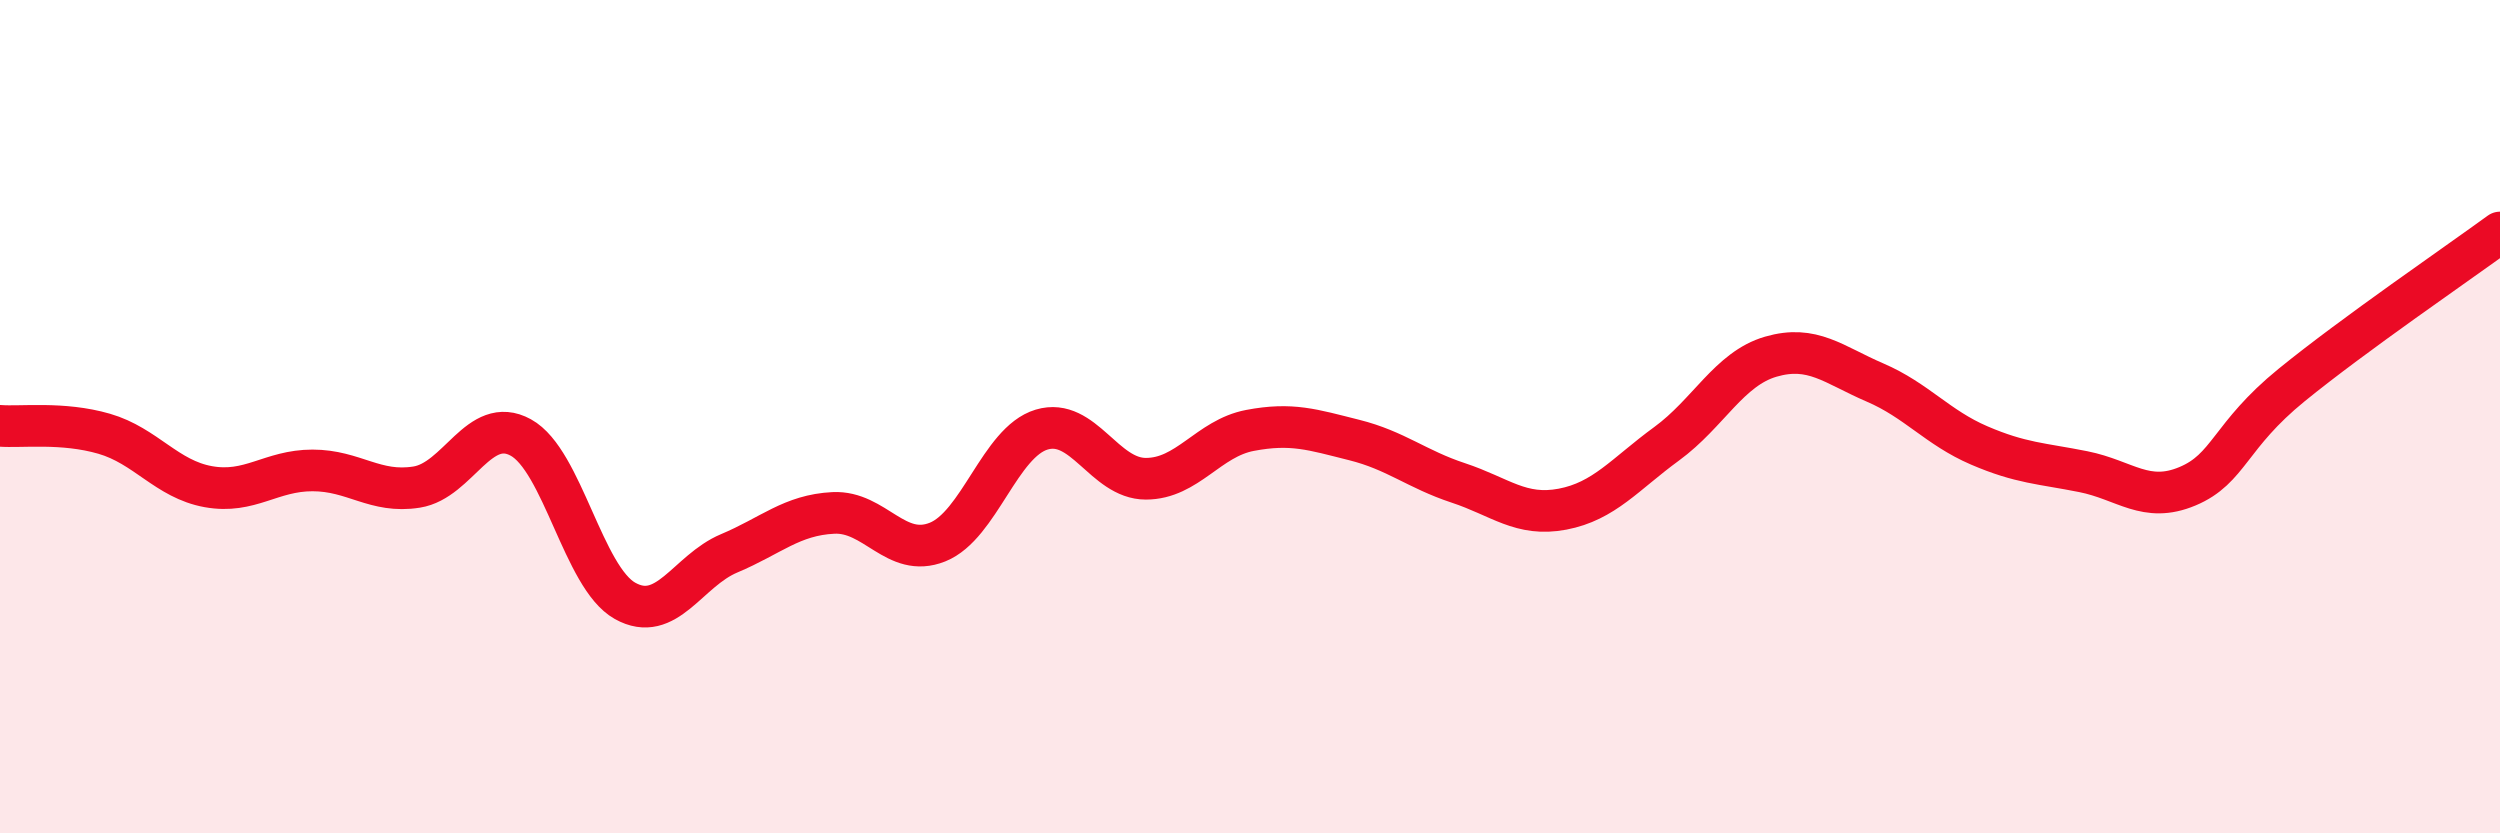 
    <svg width="60" height="20" viewBox="0 0 60 20" xmlns="http://www.w3.org/2000/svg">
      <path
        d="M 0,10.22 C 0.5,10.26 1.5,10.12 2.5,10.41 C 3.5,10.7 4,11.5 5,11.68 C 6,11.86 6.5,11.29 7.5,11.29 C 8.5,11.29 9,11.85 10,11.69 C 11,11.53 11.5,9.95 12.5,10.5 C 13.5,11.05 14,13.86 15,14.42 C 16,14.98 16.5,13.7 17.5,13.28 C 18.5,12.86 19,12.36 20,12.31 C 21,12.26 21.5,13.41 22.5,13.01 C 23.5,12.61 24,10.61 25,10.31 C 26,10.01 26.5,11.49 27.5,11.49 C 28.5,11.49 29,10.52 30,10.33 C 31,10.14 31.5,10.31 32.5,10.56 C 33.5,10.81 34,11.26 35,11.59 C 36,11.92 36.5,12.41 37.5,12.22 C 38.5,12.03 39,11.38 40,10.65 C 41,9.92 41.5,8.85 42.5,8.56 C 43.5,8.27 44,8.75 45,9.18 C 46,9.61 46.5,10.26 47.5,10.69 C 48.5,11.12 49,11.12 50,11.32 C 51,11.52 51.5,12.09 52.5,11.67 C 53.5,11.25 53.5,10.46 55,9.24 C 56.5,8.02 59,6.31 60,5.58L60 20L0 20Z"
        fill="#EB0A25"
        opacity="0.1"
        stroke-linecap="round"
        stroke-linejoin="round"
      />
      <path
        d="M 0,10.22 C 0.5,10.26 1.5,10.12 2.5,10.41 C 3.5,10.7 4,11.5 5,11.68 C 6,11.86 6.5,11.29 7.5,11.29 C 8.5,11.29 9,11.85 10,11.69 C 11,11.53 11.5,9.95 12.5,10.5 C 13.5,11.05 14,13.86 15,14.42 C 16,14.98 16.5,13.7 17.5,13.28 C 18.5,12.86 19,12.36 20,12.31 C 21,12.26 21.5,13.41 22.5,13.01 C 23.5,12.61 24,10.61 25,10.31 C 26,10.01 26.5,11.49 27.5,11.49 C 28.5,11.49 29,10.52 30,10.33 C 31,10.14 31.5,10.31 32.5,10.56 C 33.5,10.81 34,11.26 35,11.59 C 36,11.92 36.5,12.41 37.5,12.22 C 38.5,12.03 39,11.38 40,10.65 C 41,9.92 41.5,8.85 42.5,8.56 C 43.5,8.27 44,8.75 45,9.18 C 46,9.61 46.5,10.26 47.5,10.69 C 48.5,11.12 49,11.12 50,11.32 C 51,11.52 51.5,12.09 52.5,11.67 C 53.5,11.25 53.5,10.46 55,9.24 C 56.5,8.02 59,6.31 60,5.58"
        stroke="#EB0A25"
        stroke-width="1"
        fill="none"
        stroke-linecap="round"
        stroke-linejoin="round"
      />
    </svg>
  